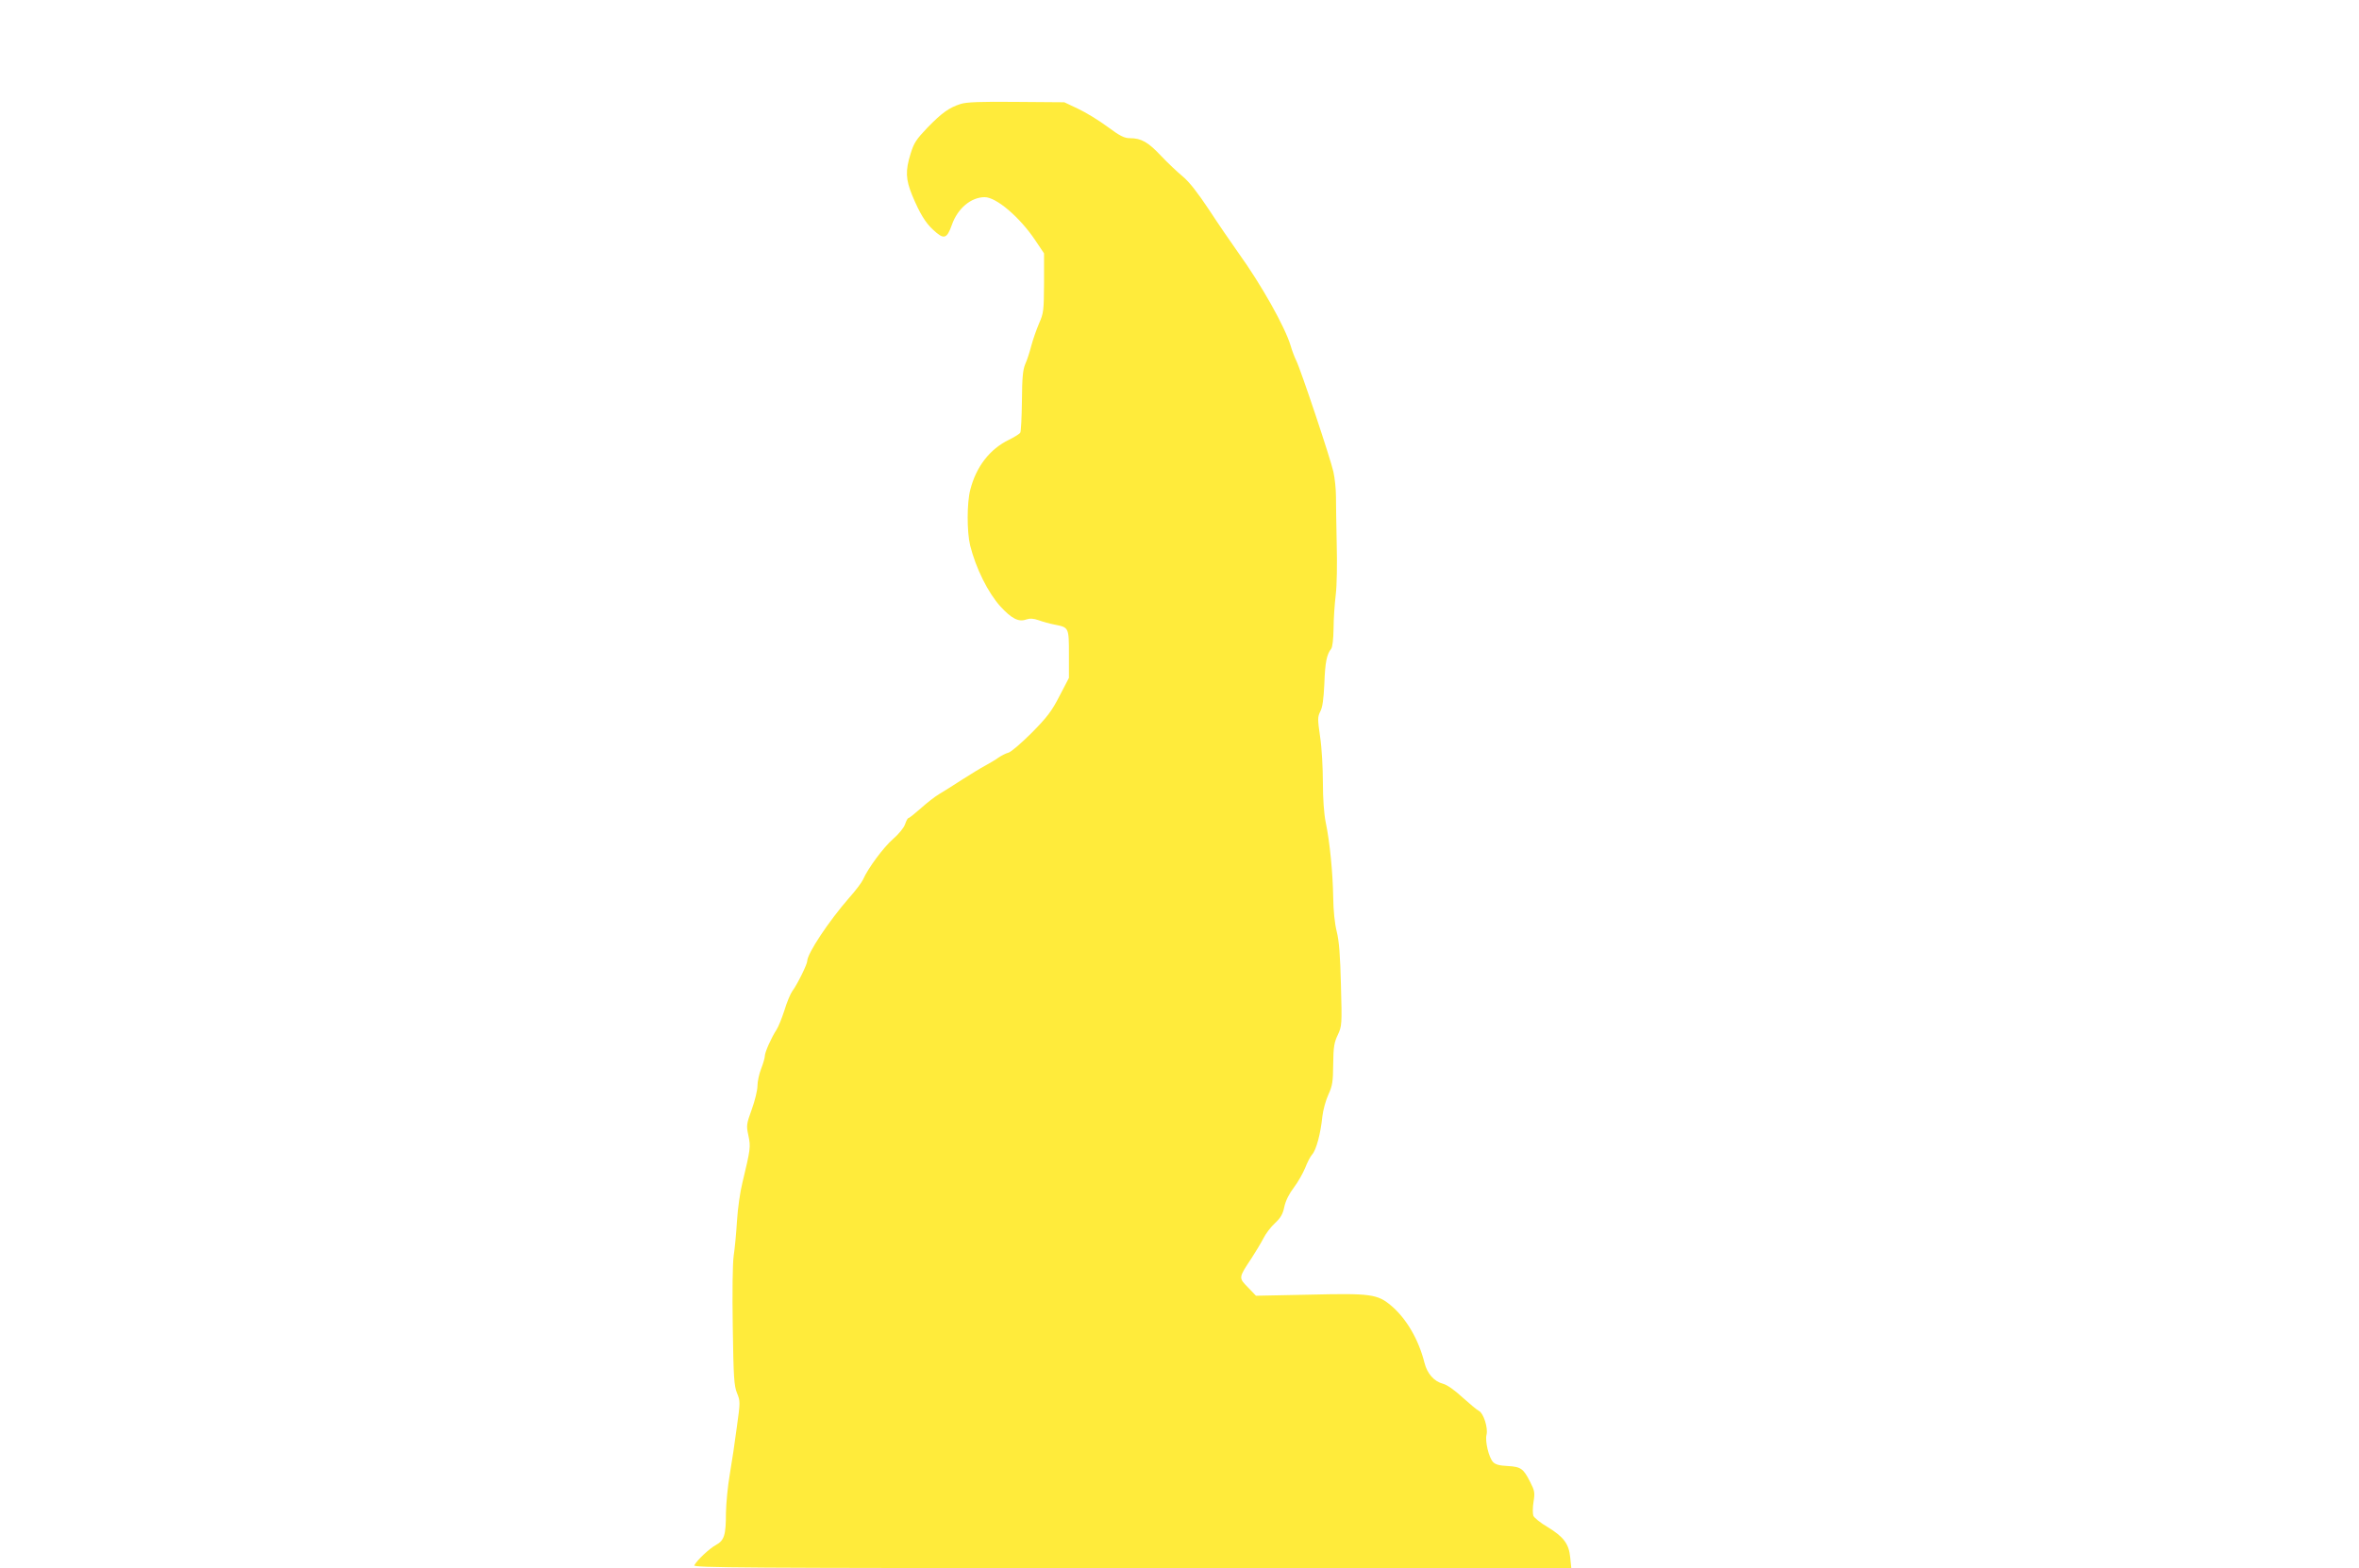 <?xml version="1.0" standalone="no"?>
<!DOCTYPE svg PUBLIC "-//W3C//DTD SVG 20010904//EN"
 "http://www.w3.org/TR/2001/REC-SVG-20010904/DTD/svg10.dtd">
<svg version="1.0" xmlns="http://www.w3.org/2000/svg"
 width="1280pt" height="851pt" viewBox="0 0 1280 851"
 preserveAspectRatio="xMidYMid meet">
<g transform="translate(0,851) scale(0.1,-0.1)"
fill="#ffeb3b" stroke="none">
<path d="M5213 7946 c-63 -20 -102 -48 -180 -128 -61 -64 -74 -83 -92 -142
-29 -93 -27 -139 9 -227 40 -96 71 -147 112 -185 60 -56 75 -52 103 26 31 89
104 150 178 150 63 0 191 -109 275 -235 l47 -70 0 -160 c-1 -150 -2 -164 -27
-220 -14 -33 -33 -87 -42 -121 -9 -34 -23 -79 -33 -100 -13 -31 -17 -73 -18
-200 -1 -88 -5 -166 -9 -172 -4 -7 -32 -24 -62 -39 -103 -50 -177 -145 -209
-270 -19 -71 -19 -229 -1 -303 31 -124 97 -257 165 -332 60 -65 98 -85 139
-70 21 7 39 6 68 -4 21 -8 61 -19 88 -24 76 -15 76 -16 76 -161 l0 -128 -51
-98 c-42 -82 -67 -115 -151 -200 -56 -56 -113 -105 -127 -108 -13 -3 -38 -16
-54 -27 -15 -11 -47 -30 -71 -43 -23 -12 -80 -47 -127 -77 -46 -30 -102 -65
-124 -78 -22 -13 -67 -48 -99 -77 -33 -29 -63 -53 -67 -53 -4 0 -12 -15 -18
-33 -7 -20 -34 -53 -65 -80 -52 -45 -137 -160 -163 -220 -7 -16 -41 -61 -76
-100 -110 -126 -227 -302 -227 -343 0 -17 -54 -127 -81 -163 -10 -14 -30 -61
-43 -105 -14 -43 -33 -90 -43 -105 -27 -41 -63 -121 -63 -142 0 -10 -9 -41
-20 -69 -11 -28 -20 -70 -20 -93 0 -24 -14 -81 -31 -128 -29 -80 -30 -87 -18
-142 13 -62 11 -73 -33 -257 -12 -47 -25 -139 -29 -205 -4 -66 -12 -151 -18
-190 -6 -41 -8 -199 -5 -385 4 -274 7 -321 23 -360 18 -44 18 -49 -1 -185 -10
-77 -27 -192 -38 -255 -11 -63 -20 -158 -21 -210 0 -121 -9 -150 -55 -175 -35
-19 -100 -80 -117 -110 -7 -13 267 -15 2375 -15 l2384 0 -6 58 c-7 74 -36 112
-123 165 -38 22 -72 50 -77 61 -4 12 -4 46 1 76 8 49 6 60 -18 107 -37 73 -50
83 -122 87 -45 2 -67 8 -80 22 -23 25 -44 113 -35 148 9 36 -16 116 -41 129
-11 5 -51 39 -89 73 -42 39 -83 68 -105 74 -50 13 -87 55 -102 115 -31 124
-97 238 -179 308 -75 64 -112 69 -442 61 l-293 -6 -44 46 c-51 52 -51 51 20
158 22 34 51 82 64 107 12 25 41 63 63 83 31 29 43 49 51 90 8 34 26 70 52
104 22 29 49 77 61 106 11 29 28 62 38 73 22 24 46 114 55 205 4 36 19 90 33
120 22 48 25 69 26 165 1 93 5 117 25 159 22 48 23 53 17 270 -4 161 -10 240
-23 291 -11 44 -18 113 -19 185 -2 130 -18 300 -41 409 -9 45 -15 127 -15 215
0 77 -6 189 -15 247 -14 97 -14 108 1 138 12 22 18 67 22 151 4 116 13 159 37
189 7 9 12 52 13 110 0 53 6 136 12 185 6 51 8 166 5 275 -2 102 -4 218 -4
256 0 39 -6 99 -14 135 -16 72 -178 557 -202 604 -8 16 -22 52 -30 80 -31 103
-159 331 -285 506 -37 52 -109 157 -158 232 -61 92 -107 151 -142 180 -29 24
-82 74 -118 112 -70 75 -108 96 -168 96 -31 0 -54 11 -124 63 -46 34 -118 78
-159 97 l-74 35 -260 2 c-194 2 -271 -1 -302 -11z"/>
</g>
</svg>
